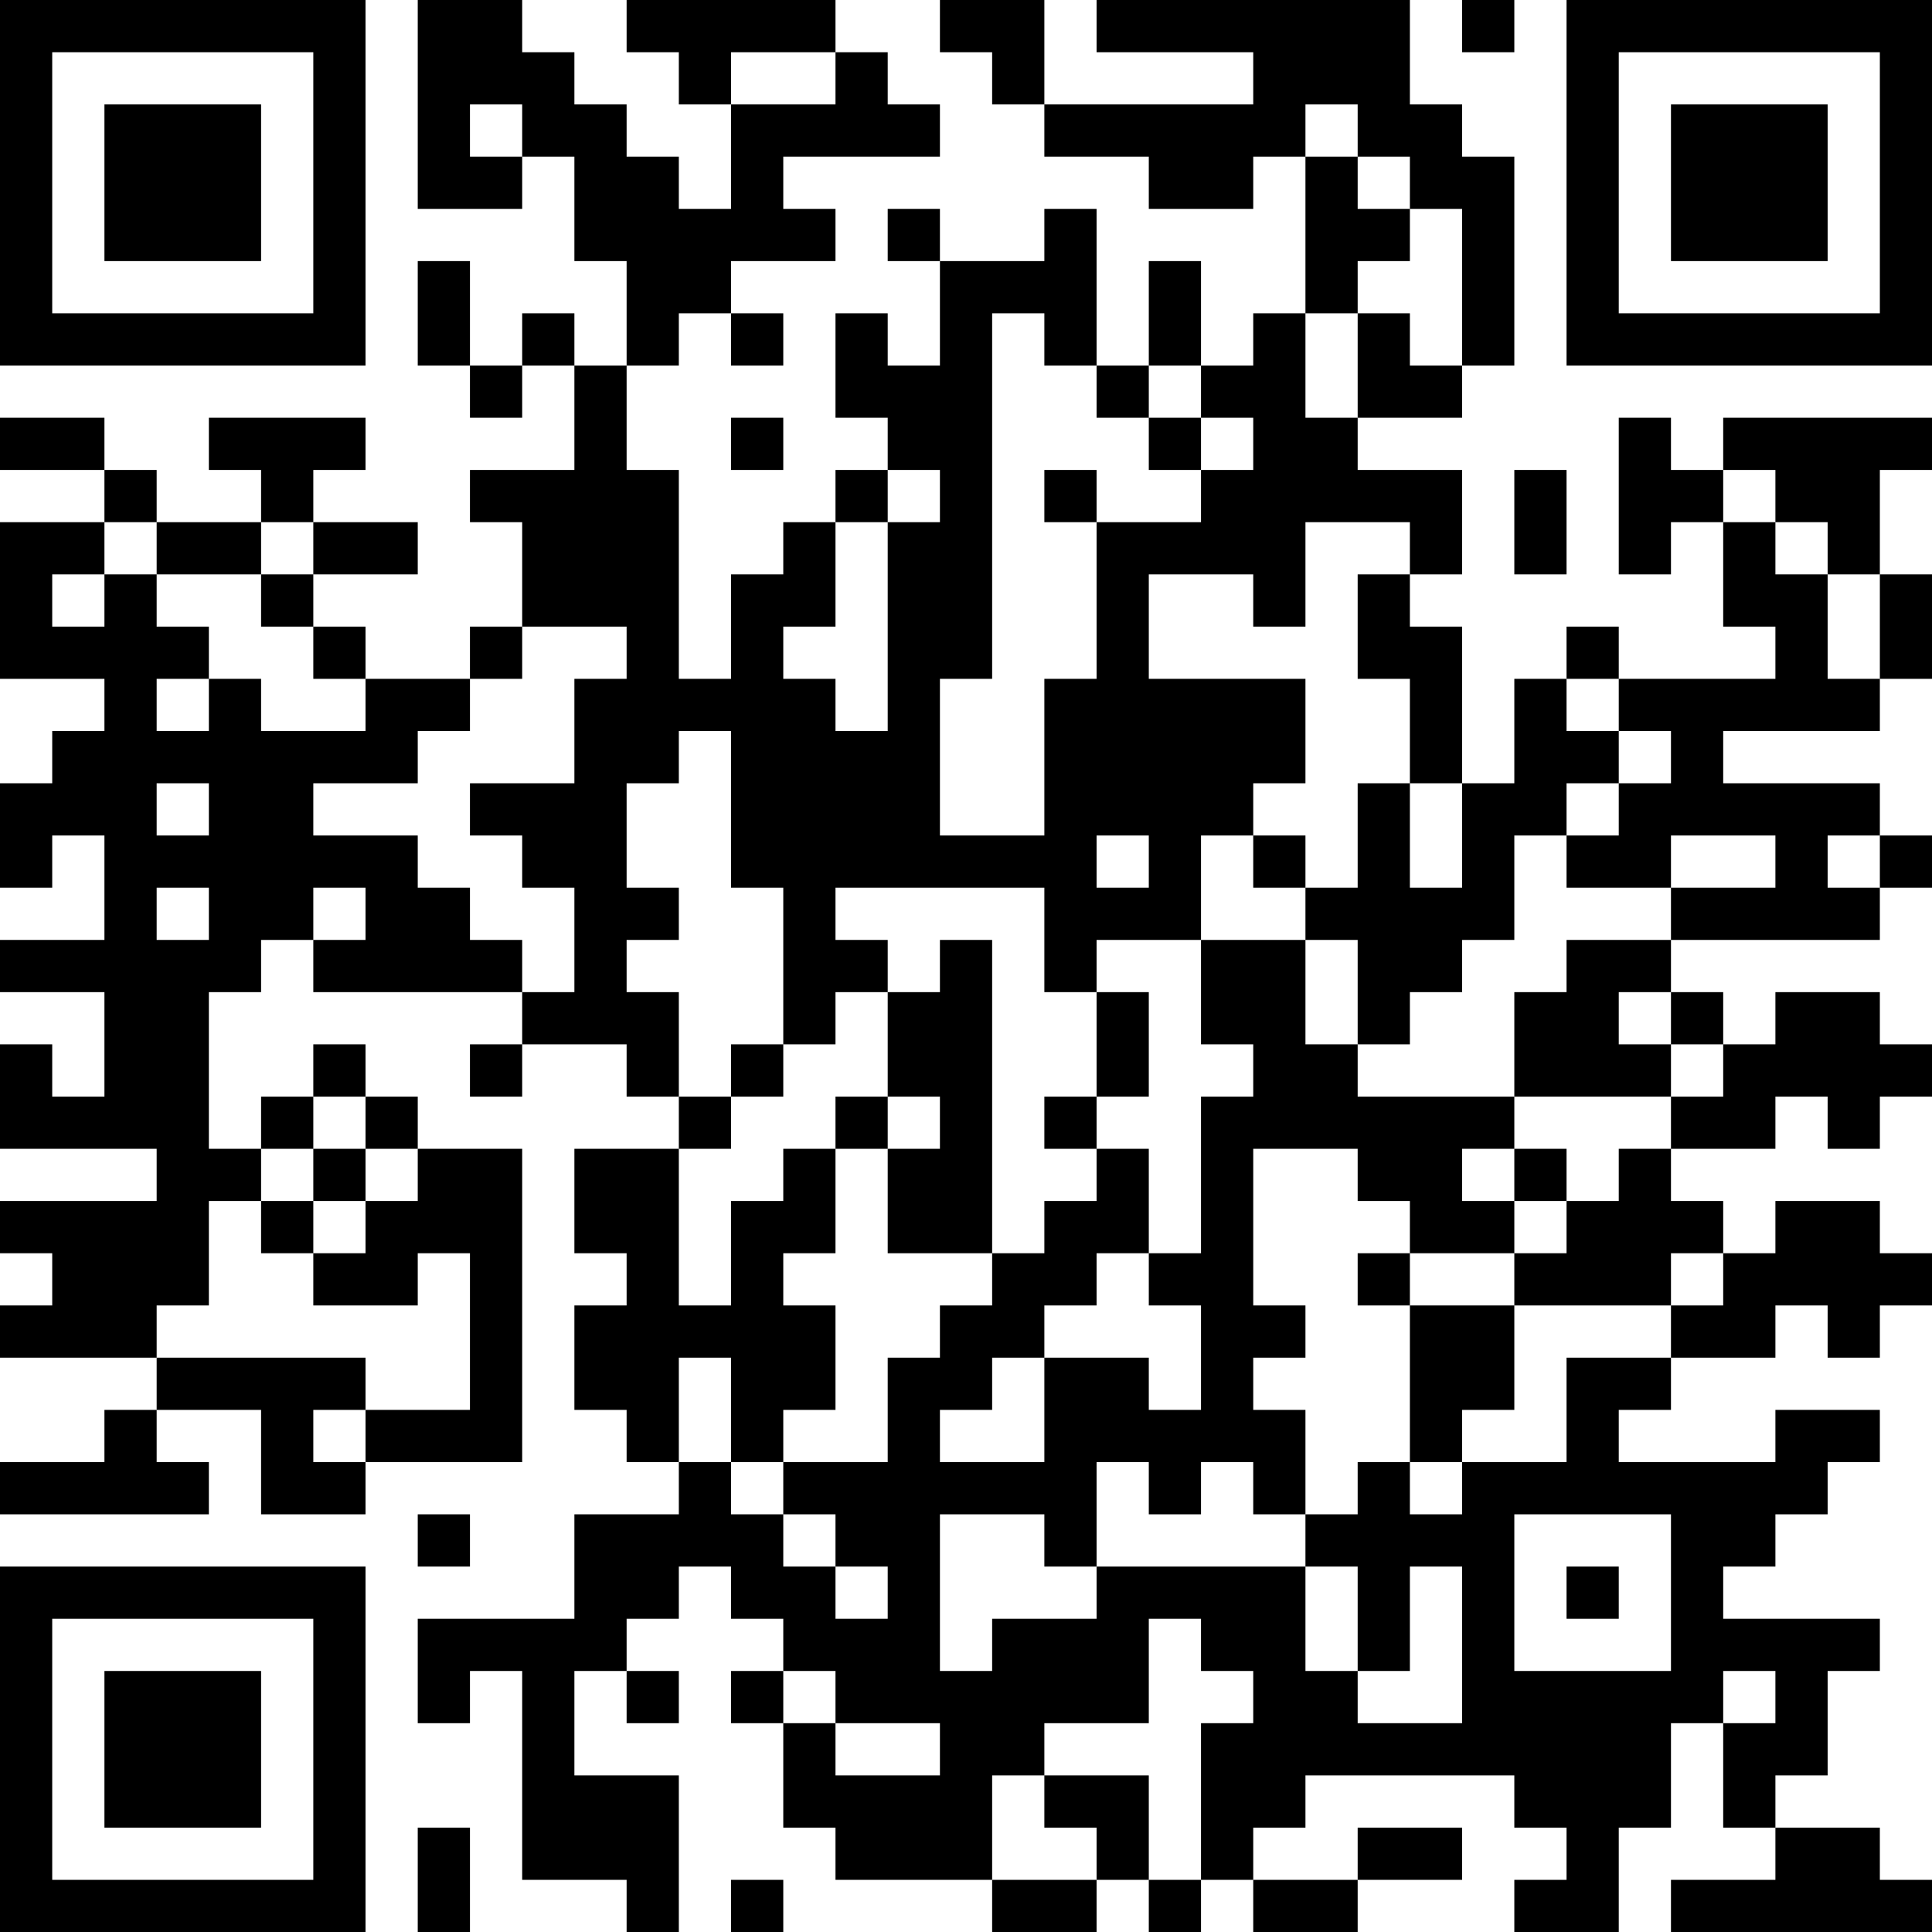 <?xml version="1.0" encoding="UTF-8"?>
<svg xmlns="http://www.w3.org/2000/svg" version="1.1" width="250" height="250" viewBox="0 0 250 250"><rect x="0" y="0" width="250" height="250" fill="#ffffff"/><g transform="scale(6.757)"><g transform="translate(0,0)"><path fill-rule="evenodd" d="M8 0L8 4L10 4L10 3L11 3L11 5L12 5L12 7L11 7L11 6L10 6L10 7L9 7L9 5L8 5L8 7L9 7L9 8L10 8L10 7L11 7L11 9L9 9L9 10L10 10L10 12L9 12L9 13L7 13L7 12L6 12L6 11L8 11L8 10L6 10L6 9L7 9L7 8L4 8L4 9L5 9L5 10L3 10L3 9L2 9L2 8L0 8L0 9L2 9L2 10L0 10L0 13L2 13L2 14L1 14L1 15L0 15L0 17L1 17L1 16L2 16L2 18L0 18L0 19L2 19L2 21L1 21L1 20L0 20L0 22L3 22L3 23L0 23L0 24L1 24L1 25L0 25L0 26L3 26L3 27L2 27L2 28L0 28L0 29L4 29L4 28L3 28L3 27L5 27L5 29L7 29L7 28L10 28L10 22L8 22L8 21L7 21L7 20L6 20L6 21L5 21L5 22L4 22L4 19L5 19L5 18L6 18L6 19L10 19L10 20L9 20L9 21L10 21L10 20L12 20L12 21L13 21L13 22L11 22L11 24L12 24L12 25L11 25L11 27L12 27L12 28L13 28L13 29L11 29L11 31L8 31L8 33L9 33L9 32L10 32L10 36L12 36L12 37L13 37L13 34L11 34L11 32L12 32L12 33L13 33L13 32L12 32L12 31L13 31L13 30L14 30L14 31L15 31L15 32L14 32L14 33L15 33L15 35L16 35L16 36L19 36L19 37L21 37L21 36L22 36L22 37L23 37L23 36L24 36L24 37L26 37L26 36L28 36L28 35L26 35L26 36L24 36L24 35L25 35L25 34L29 34L29 35L30 35L30 36L29 36L29 37L31 37L31 35L32 35L32 33L33 33L33 35L34 35L34 36L32 36L32 37L37 37L37 36L36 36L36 35L34 35L34 34L35 34L35 32L36 32L36 31L33 31L33 30L34 30L34 29L35 29L35 28L36 28L36 27L34 27L34 28L31 28L31 27L32 27L32 26L34 26L34 25L35 25L35 26L36 26L36 25L37 25L37 24L36 24L36 23L34 23L34 24L33 24L33 23L32 23L32 22L34 22L34 21L35 21L35 22L36 22L36 21L37 21L37 20L36 20L36 19L34 19L34 20L33 20L33 19L32 19L32 18L36 18L36 17L37 17L37 16L36 16L36 15L33 15L33 14L36 14L36 13L37 13L37 11L36 11L36 9L37 9L37 8L33 8L33 9L32 9L32 8L31 8L31 11L32 11L32 10L33 10L33 12L34 12L34 13L31 13L31 12L30 12L30 13L29 13L29 15L28 15L28 12L27 12L27 11L28 11L28 9L26 9L26 8L28 8L28 7L29 7L29 3L28 3L28 2L27 2L27 0L21 0L21 1L24 1L24 2L20 2L20 0L18 0L18 1L19 1L19 2L20 2L20 3L22 3L22 4L24 4L24 3L25 3L25 6L24 6L24 7L23 7L23 5L22 5L22 7L21 7L21 4L20 4L20 5L18 5L18 4L17 4L17 5L18 5L18 7L17 7L17 6L16 6L16 8L17 8L17 9L16 9L16 10L15 10L15 11L14 11L14 13L13 13L13 9L12 9L12 7L13 7L13 6L14 6L14 7L15 7L15 6L14 6L14 5L16 5L16 4L15 4L15 3L18 3L18 2L17 2L17 1L16 1L16 0L12 0L12 1L13 1L13 2L14 2L14 4L13 4L13 3L12 3L12 2L11 2L11 1L10 1L10 0ZM28 0L28 1L29 1L29 0ZM14 1L14 2L16 2L16 1ZM9 2L9 3L10 3L10 2ZM25 2L25 3L26 3L26 4L27 4L27 5L26 5L26 6L25 6L25 8L26 8L26 6L27 6L27 7L28 7L28 4L27 4L27 3L26 3L26 2ZM19 6L19 13L18 13L18 16L20 16L20 13L21 13L21 10L23 10L23 9L24 9L24 8L23 8L23 7L22 7L22 8L21 8L21 7L20 7L20 6ZM14 8L14 9L15 9L15 8ZM22 8L22 9L23 9L23 8ZM17 9L17 10L16 10L16 12L15 12L15 13L16 13L16 14L17 14L17 10L18 10L18 9ZM20 9L20 10L21 10L21 9ZM29 9L29 11L30 11L30 9ZM33 9L33 10L34 10L34 11L35 11L35 13L36 13L36 11L35 11L35 10L34 10L34 9ZM2 10L2 11L1 11L1 12L2 12L2 11L3 11L3 12L4 12L4 13L3 13L3 14L4 14L4 13L5 13L5 14L7 14L7 13L6 13L6 12L5 12L5 11L6 11L6 10L5 10L5 11L3 11L3 10ZM25 10L25 12L24 12L24 11L22 11L22 13L25 13L25 15L24 15L24 16L23 16L23 18L21 18L21 19L20 19L20 17L16 17L16 18L17 18L17 19L16 19L16 20L15 20L15 17L14 17L14 14L13 14L13 15L12 15L12 17L13 17L13 18L12 18L12 19L13 19L13 21L14 21L14 22L13 22L13 25L14 25L14 23L15 23L15 22L16 22L16 24L15 24L15 25L16 25L16 27L15 27L15 28L14 28L14 26L13 26L13 28L14 28L14 29L15 29L15 30L16 30L16 31L17 31L17 30L16 30L16 29L15 29L15 28L17 28L17 26L18 26L18 25L19 25L19 24L20 24L20 23L21 23L21 22L22 22L22 24L21 24L21 25L20 25L20 26L19 26L19 27L18 27L18 28L20 28L20 26L22 26L22 27L23 27L23 25L22 25L22 24L23 24L23 21L24 21L24 20L23 20L23 18L25 18L25 20L26 20L26 21L29 21L29 22L28 22L28 23L29 23L29 24L27 24L27 23L26 23L26 22L24 22L24 25L25 25L25 26L24 26L24 27L25 27L25 29L24 29L24 28L23 28L23 29L22 29L22 28L21 28L21 30L20 30L20 29L18 29L18 32L19 32L19 31L21 31L21 30L25 30L25 32L26 32L26 33L28 33L28 30L27 30L27 32L26 32L26 30L25 30L25 29L26 29L26 28L27 28L27 29L28 29L28 28L30 28L30 26L32 26L32 25L33 25L33 24L32 24L32 25L29 25L29 24L30 24L30 23L31 23L31 22L32 22L32 21L33 21L33 20L32 20L32 19L31 19L31 20L32 20L32 21L29 21L29 19L30 19L30 18L32 18L32 17L34 17L34 16L32 16L32 17L30 17L30 16L31 16L31 15L32 15L32 14L31 14L31 13L30 13L30 14L31 14L31 15L30 15L30 16L29 16L29 18L28 18L28 19L27 19L27 20L26 20L26 18L25 18L25 17L26 17L26 15L27 15L27 17L28 17L28 15L27 15L27 13L26 13L26 11L27 11L27 10ZM10 12L10 13L9 13L9 14L8 14L8 15L6 15L6 16L8 16L8 17L9 17L9 18L10 18L10 19L11 19L11 17L10 17L10 16L9 16L9 15L11 15L11 13L12 13L12 12ZM3 15L3 16L4 16L4 15ZM21 16L21 17L22 17L22 16ZM24 16L24 17L25 17L25 16ZM35 16L35 17L36 17L36 16ZM3 17L3 18L4 18L4 17ZM6 17L6 18L7 18L7 17ZM18 18L18 19L17 19L17 21L16 21L16 22L17 22L17 24L19 24L19 18ZM21 19L21 21L20 21L20 22L21 22L21 21L22 21L22 19ZM14 20L14 21L15 21L15 20ZM6 21L6 22L5 22L5 23L4 23L4 25L3 25L3 26L7 26L7 27L6 27L6 28L7 28L7 27L9 27L9 24L8 24L8 25L6 25L6 24L7 24L7 23L8 23L8 22L7 22L7 21ZM17 21L17 22L18 22L18 21ZM6 22L6 23L5 23L5 24L6 24L6 23L7 23L7 22ZM29 22L29 23L30 23L30 22ZM26 24L26 25L27 25L27 28L28 28L28 27L29 27L29 25L27 25L27 24ZM8 29L8 30L9 30L9 29ZM29 29L29 32L32 32L32 29ZM30 30L30 31L31 31L31 30ZM22 31L22 33L20 33L20 34L19 34L19 36L21 36L21 35L20 35L20 34L22 34L22 36L23 36L23 33L24 33L24 32L23 32L23 31ZM15 32L15 33L16 33L16 34L18 34L18 33L16 33L16 32ZM33 32L33 33L34 33L34 32ZM8 35L8 37L9 37L9 35ZM14 36L14 37L15 37L15 36ZM0 0L0 7L7 7L7 0ZM1 1L1 6L6 6L6 1ZM2 2L2 5L5 5L5 2ZM30 0L30 7L37 7L37 0ZM31 1L31 6L36 6L36 1ZM32 2L32 5L35 5L35 2ZM0 30L0 37L7 37L7 30ZM1 31L1 36L6 36L6 31ZM2 32L2 35L5 35L5 32Z" fill="#000000"/></g></g></svg>
